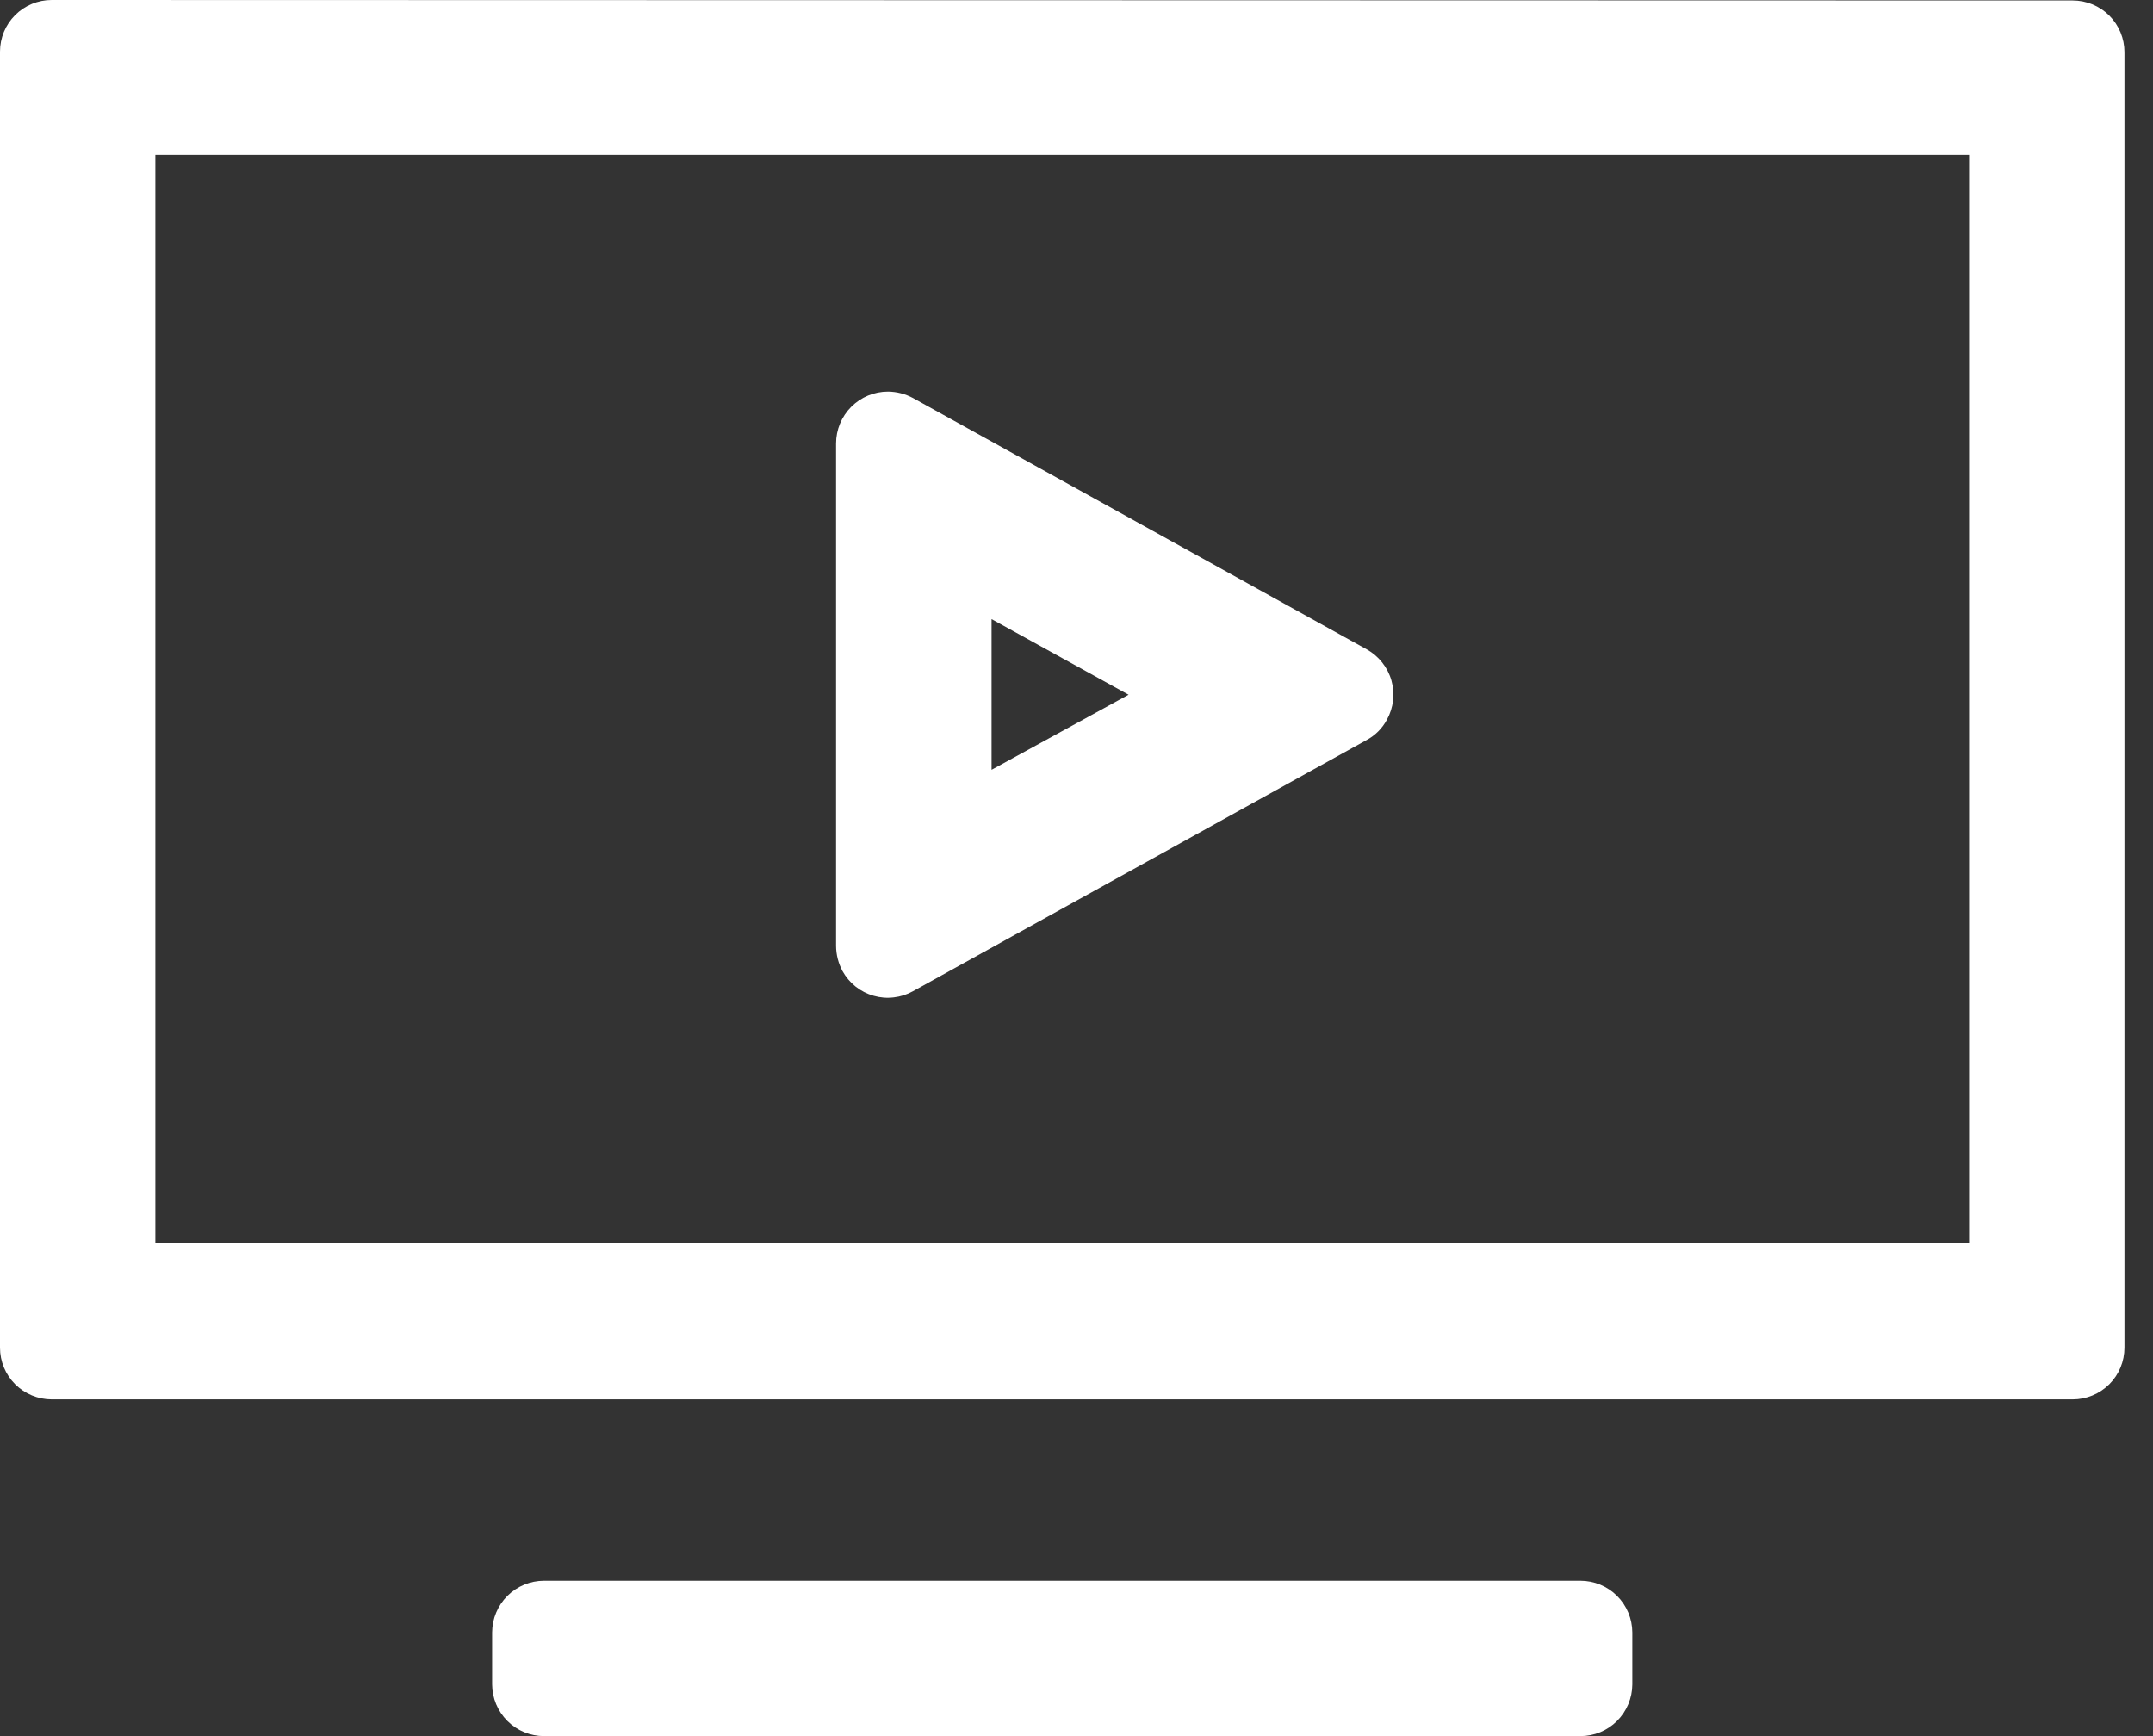 <svg width="31" height="25" viewBox="0 0 31 25" fill="none" xmlns="http://www.w3.org/2000/svg">
<rect x="0" y="0" width="31" height="25" fill="#333333" stroke="none"/>
<path d="M22.756 22.763C22.953 22.763 23.143 22.841 23.283 22.981C23.423 23.12 23.502 23.31 23.503 23.508V24.255C23.502 24.453 23.423 24.642 23.283 24.782C23.143 24.922 22.953 25 22.756 25H7.834C7.636 25 7.446 24.922 7.306 24.782C7.166 24.642 7.087 24.453 7.086 24.255V23.508C7.087 23.31 7.166 23.12 7.306 22.981C7.446 22.841 7.636 22.763 7.834 22.763H22.756ZM29.844 0.007C30.042 0.007 30.231 0.086 30.371 0.225C30.511 0.365 30.589 0.555 30.589 0.752V19.406C30.589 19.604 30.511 19.793 30.371 19.933C30.231 20.072 30.042 20.151 29.844 20.151H0.745C0.547 20.151 0.358 20.072 0.218 19.933C0.078 19.793 0 19.604 0 19.406V0.745C0 0.547 0.078 0.358 0.218 0.218C0.358 0.078 0.547 0 0.745 0L29.844 0.007ZM28.352 2.23H2.237V17.899H28.352V2.23ZM12.785 5.639C12.911 5.64 13.035 5.672 13.146 5.732L19.678 9.35C19.851 9.446 19.979 9.607 20.034 9.797C20.088 9.987 20.065 10.191 19.969 10.364C19.903 10.488 19.802 10.589 19.678 10.656L13.146 14.273C13.06 14.321 12.966 14.351 12.869 14.362C12.771 14.374 12.673 14.366 12.579 14.339C12.484 14.312 12.396 14.267 12.319 14.206C12.243 14.145 12.179 14.07 12.131 13.984C12.071 13.872 12.039 13.748 12.038 13.621V6.387C12.038 6.188 12.117 5.998 12.257 5.858C12.397 5.718 12.587 5.639 12.785 5.639ZM14.277 8.915V11.085L16.25 10.004L14.277 8.915Z" fill="white"/>
</svg>
